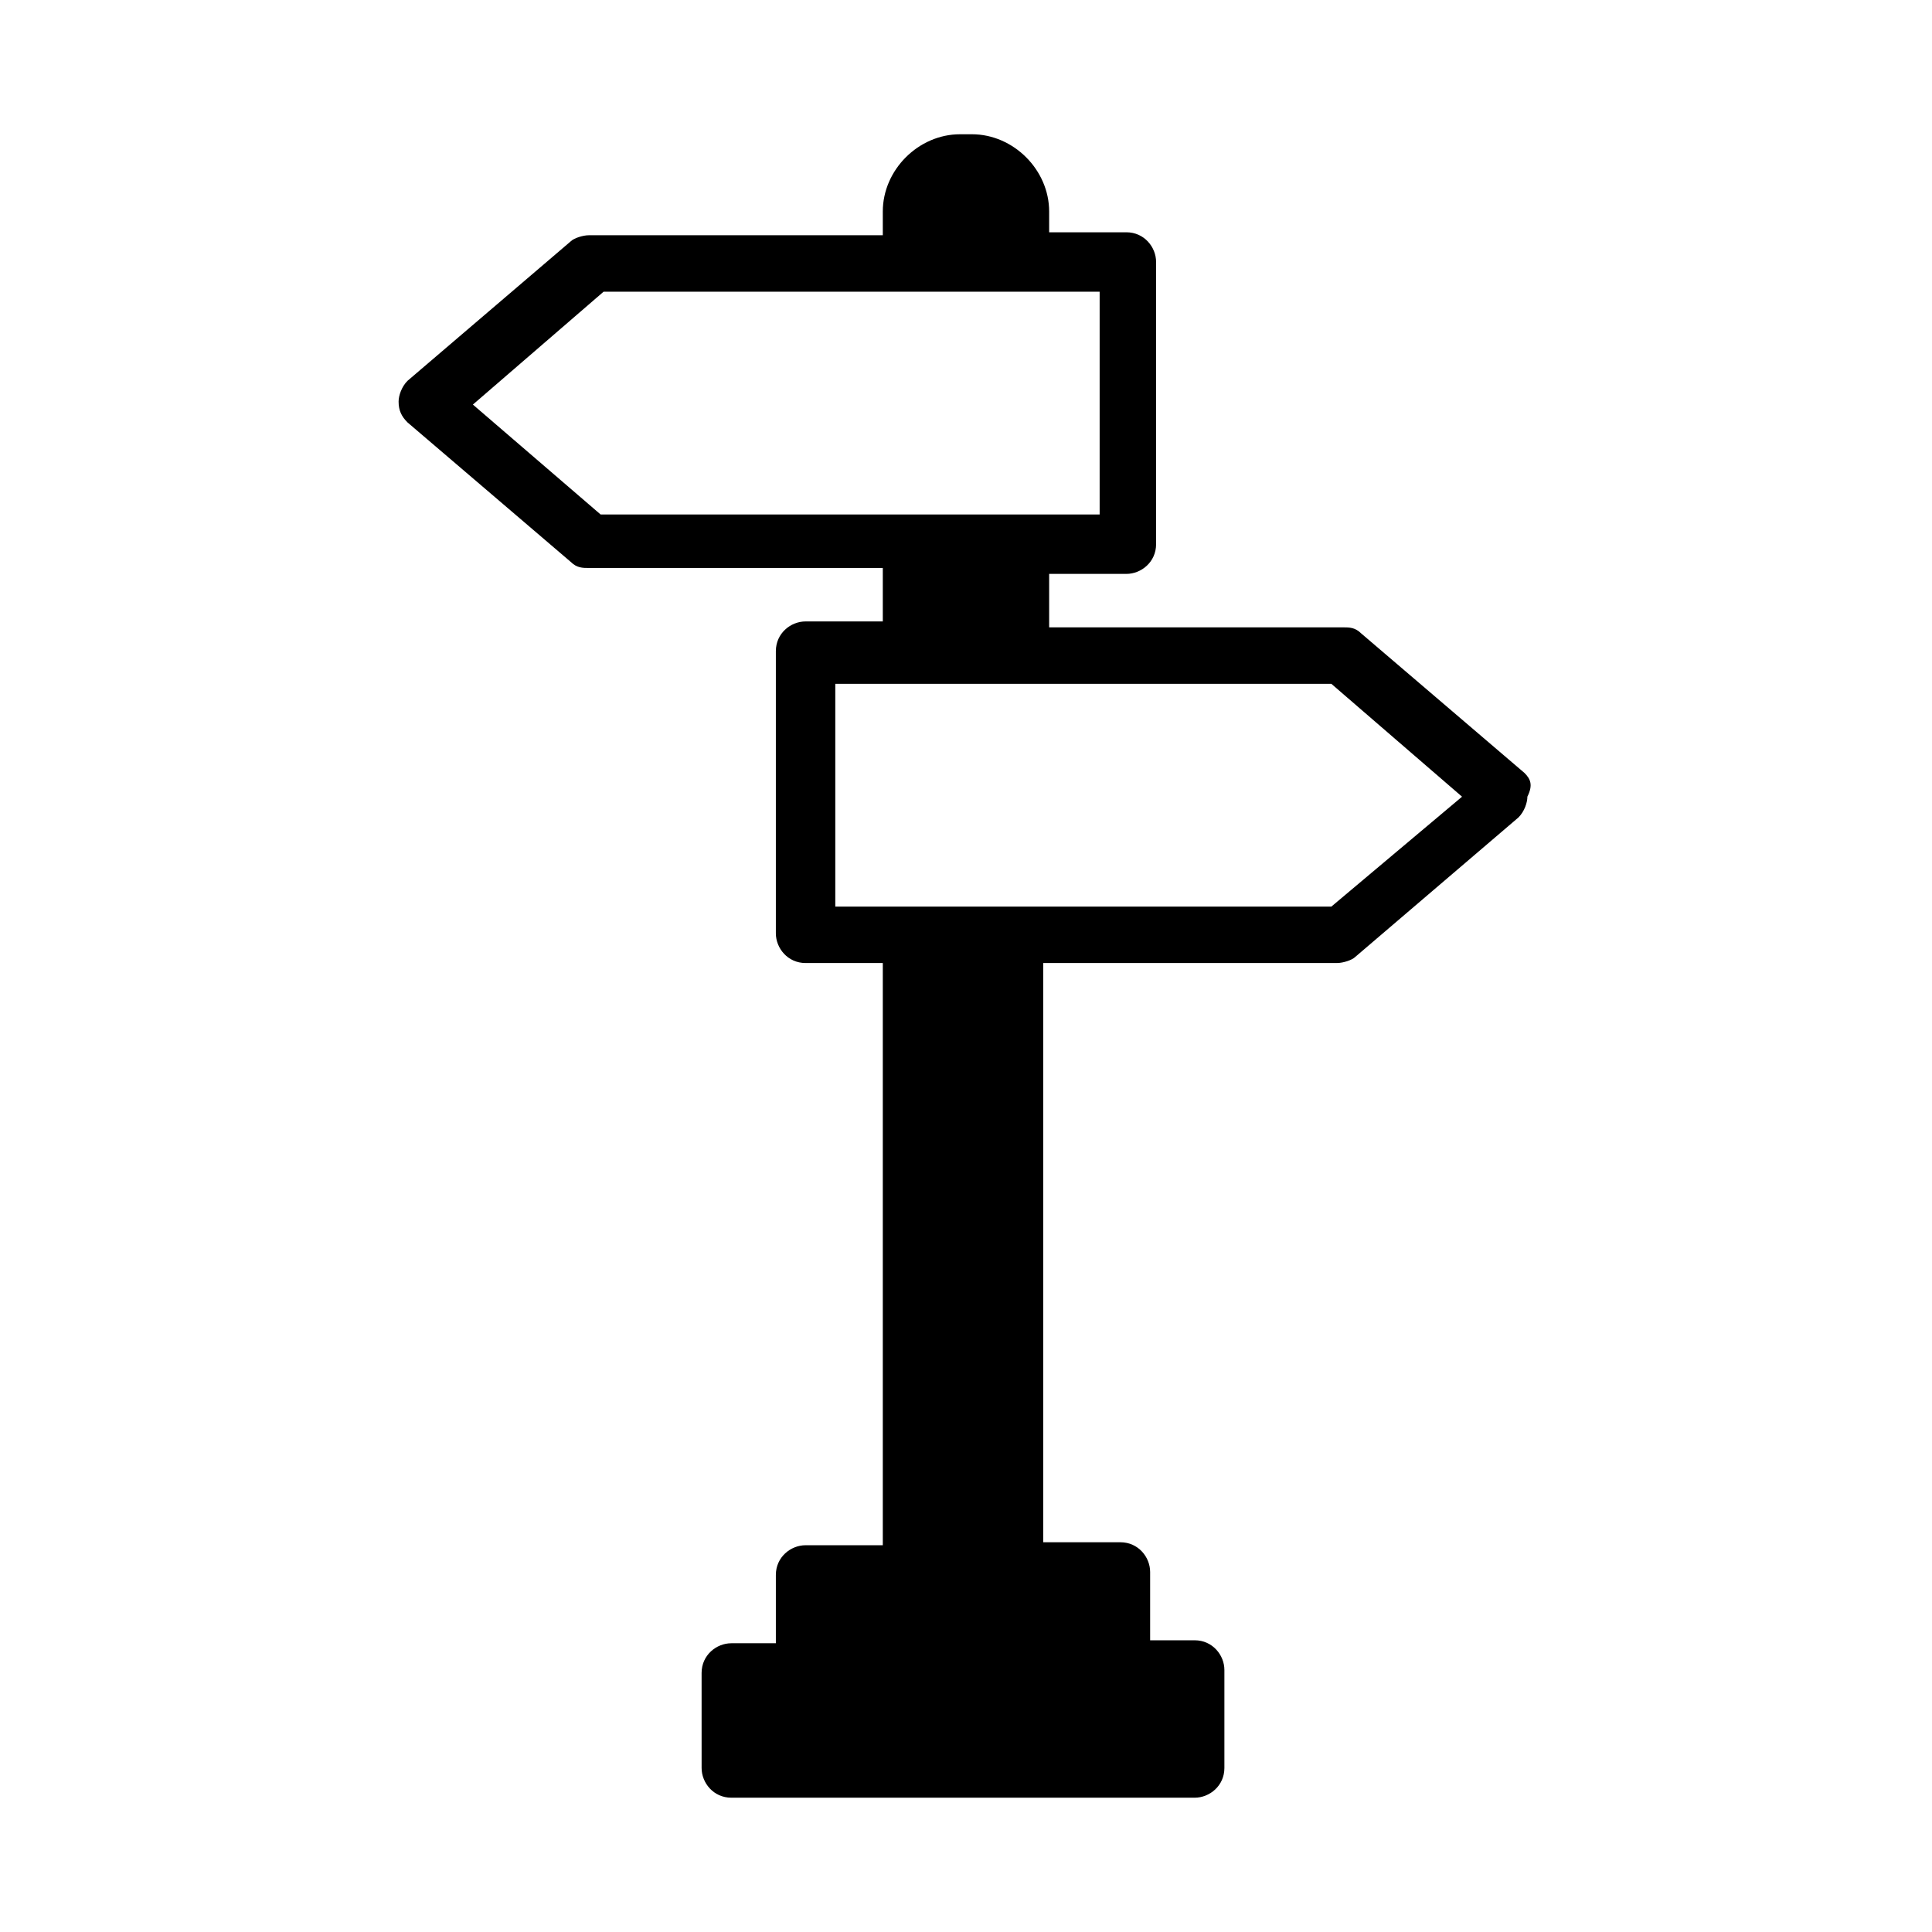 <?xml version="1.0" encoding="UTF-8"?>
<!-- Uploaded to: ICON Repo, www.svgrepo.com, Generator: ICON Repo Mixer Tools -->
<svg fill="#000000" width="800px" height="800px" version="1.1" viewBox="144 144 512 512" xmlns="http://www.w3.org/2000/svg">
 <path d="m547.99 348.83-43.297-37c-1.574-1.574-3.148-1.574-4.723-1.574h-77.934v-14.168h20.469c3.938 0 7.871-3.148 7.871-7.871v-74.789c0-3.938-3.148-7.871-7.871-7.871h-20.469v-5.508c0-11.02-9.445-20.469-20.469-20.469h-3.148c-11.02 0-20.469 9.445-20.469 20.469v6.297h-77.934c-1.574 0-3.938 0.789-4.723 1.574l-43.297 37c-1.574 1.574-2.363 3.938-2.363 5.512 0 2.363 0.789 3.938 2.363 5.512l43.297 37c1.574 1.574 3.148 1.574 4.723 1.574h77.934v14.168h-20.469c-3.938 0-7.871 3.148-7.871 7.871v74.785c0 3.938 3.148 7.871 7.871 7.871h20.469v154.29h-20.469c-3.938 0-7.871 3.148-7.871 7.871v18.105h-11.809c-3.938 0-7.871 3.148-7.871 7.871l0.004 25.188c0 3.938 3.148 7.871 7.871 7.871h122.8c3.938 0 7.871-3.148 7.871-7.871v-25.977c0-3.938-3.148-7.871-7.871-7.871h-11.809v-18.105c0-3.938-3.148-7.871-7.871-7.871h-20.469v-153.51h77.934c1.574 0 3.938-0.789 4.723-1.574l43.297-37c1.574-1.574 2.363-3.938 2.363-5.512 1.574-3.144 0.785-4.719-0.789-6.293zm-278.67-97.613 34.637-29.914h131.46v59.039h-132.25zm227.5 133.04h-131.46v-59.039h131.46l34.637 29.914z"/>
</svg>